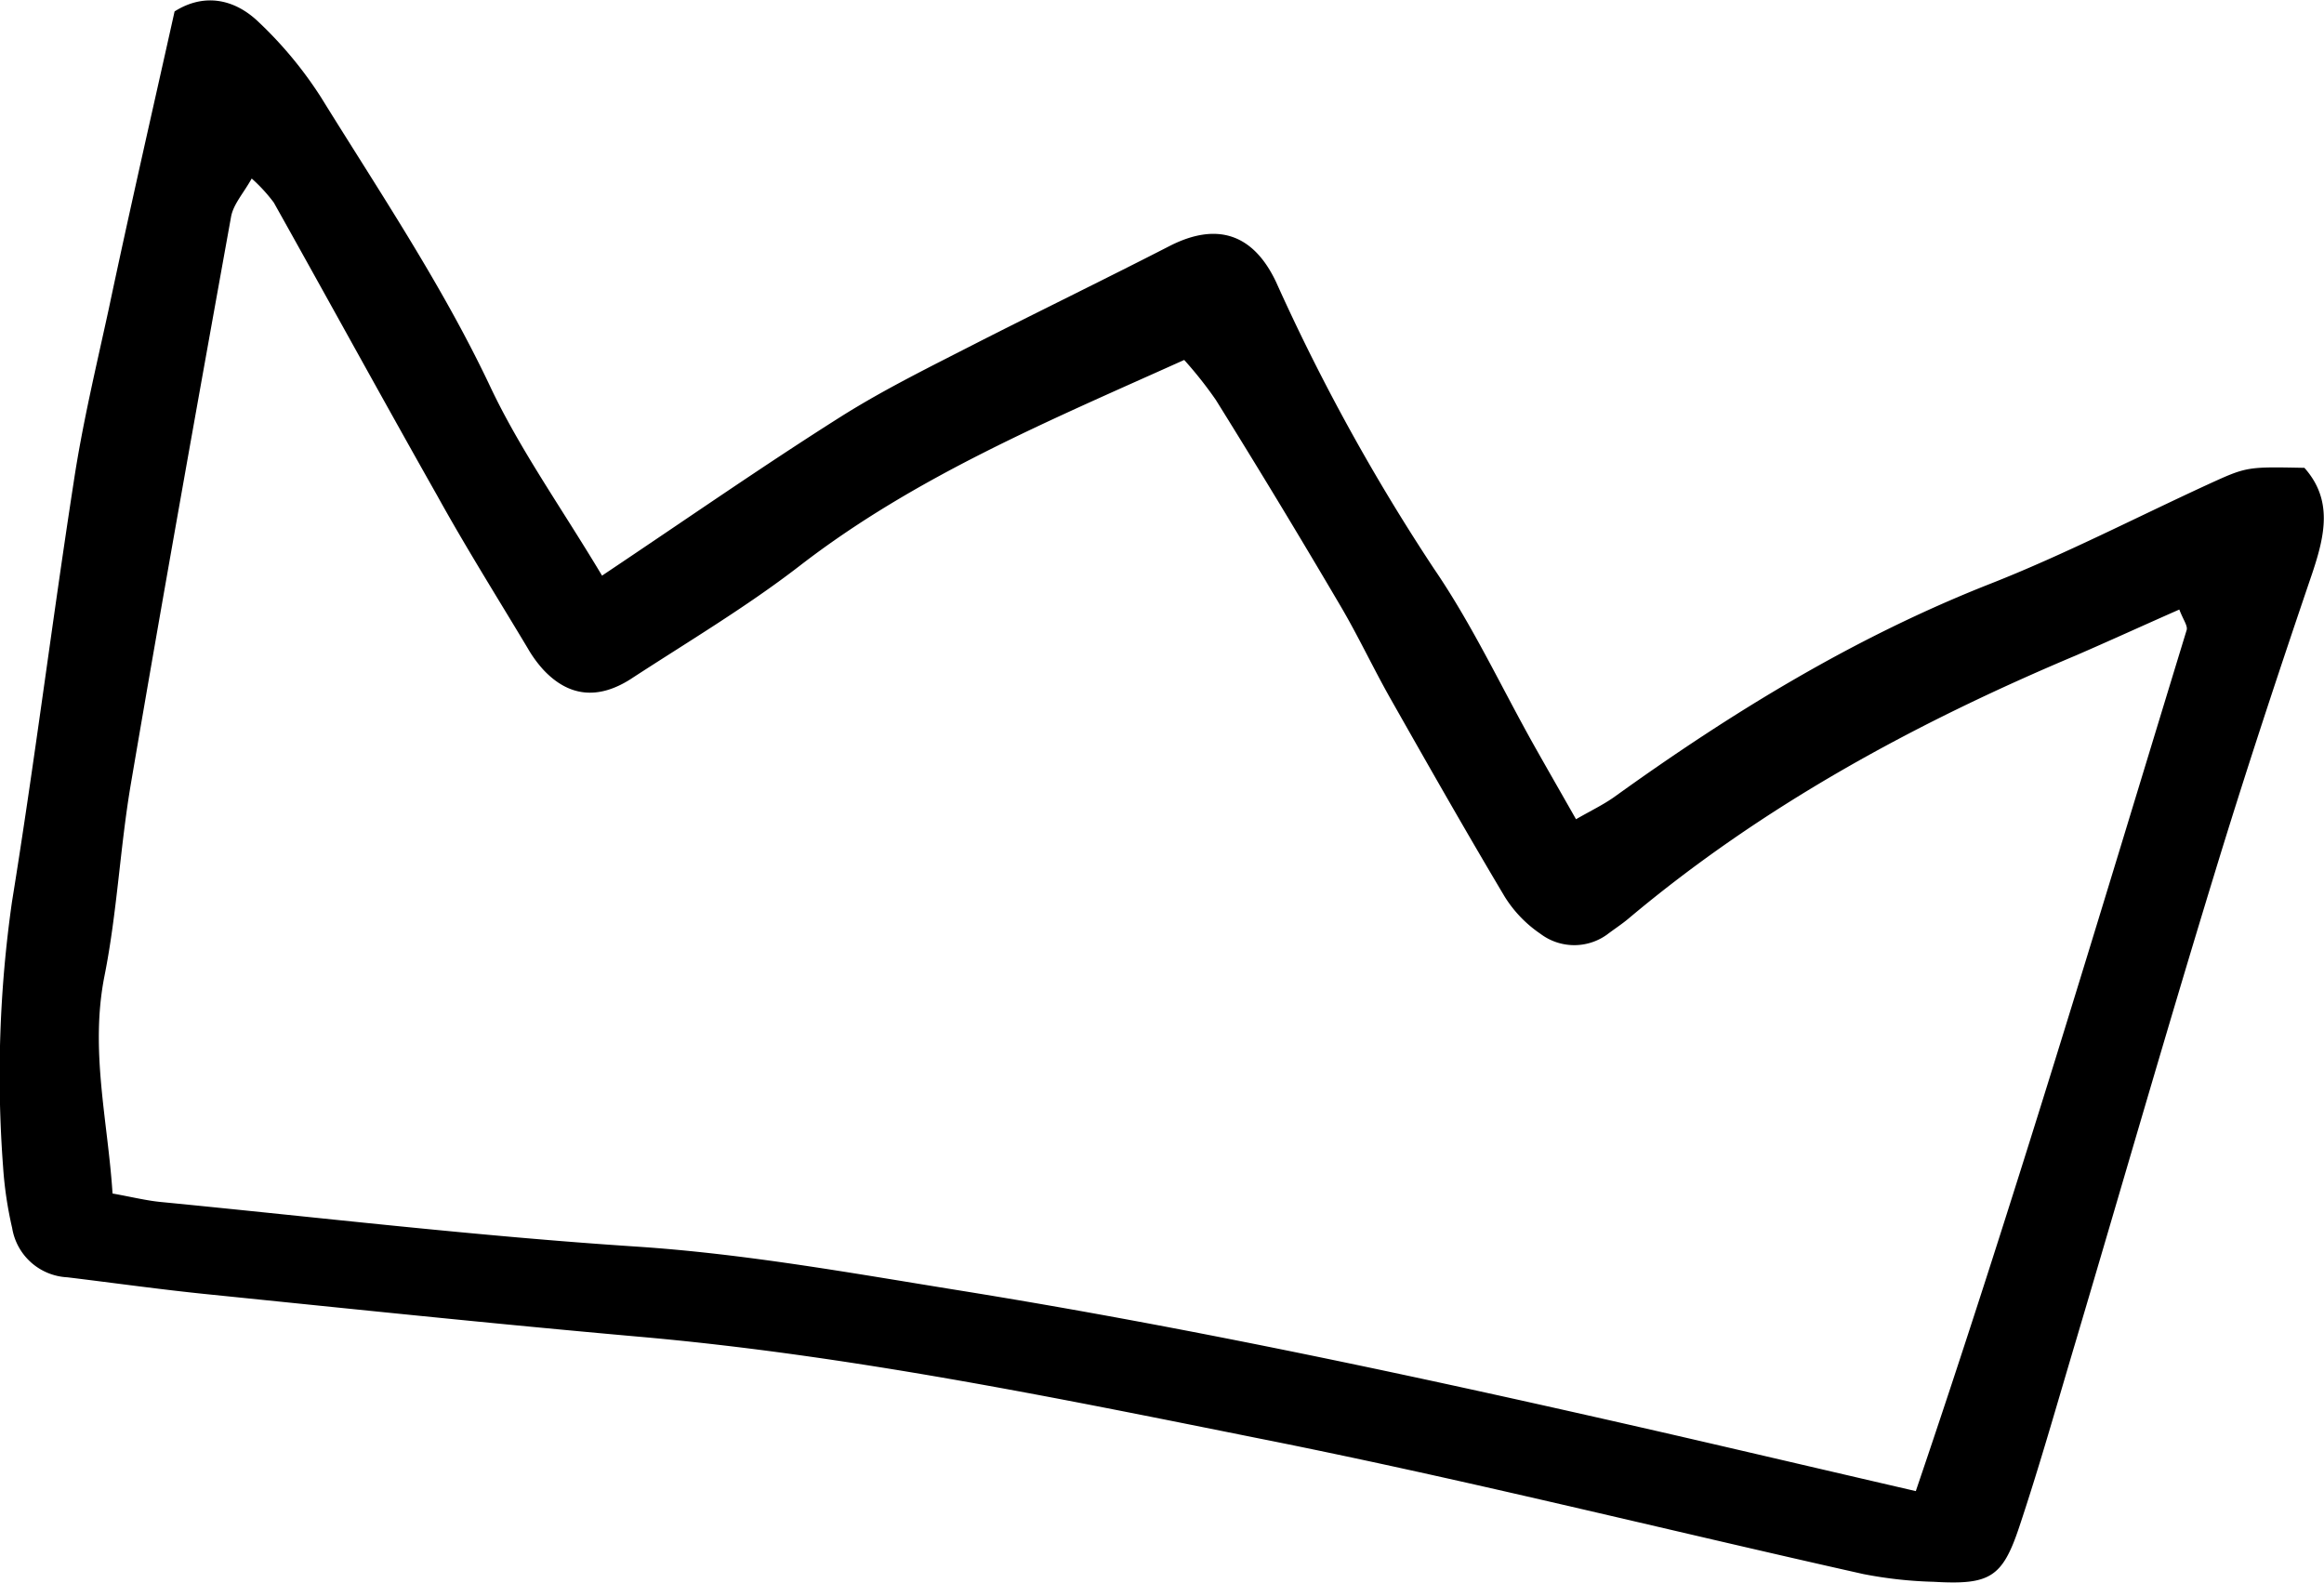 <svg xmlns="http://www.w3.org/2000/svg" viewBox="0 0 225.51 153.6"><g id="Layer_2" data-name="Layer 2"><g id="Layer_1-2" data-name="Layer 1"><path d="M58.42,55.86c8.4-5.62,15.68-10.69,23.18-15.43,4.33-2.73,9-5,13.55-7.34C101.24,30,107.4,27,113.5,23.87c4.58-2.34,8.12-1.2,10.34,3.53a196.55,196.55,0,0,0,15.3,27.78c3.71,5.42,6.51,11.44,9.73,17.18,1.25,2.22,2.52,4.43,4.06,7.14,1.44-.83,2.66-1.41,3.74-2.18C168.09,69.1,180,61.81,193.18,56.63c7.18-2.83,14.07-6.4,21.09-9.63,3.76-1.72,3.76-1.71,9.34-1.6,2.76,3.1,2,6.51.77,10.2-3.32,9.76-6.56,19.55-9.56,29.4-4.59,15-8.94,30.14-13.41,45.2-1.79,6-3.5,12.07-5.48,18-1.64,4.92-2.88,5.61-8.3,5.3a40.91,40.91,0,0,1-6.82-.75c-19.55-4.38-39-9.26-58.64-13.16-19.92-4-39.83-8.08-60.13-9.87-14-1.24-27.92-2.7-41.88-4.12-4.56-.46-9.09-1.1-13.64-1.65a5.71,5.71,0,0,1-5.34-4.78,37.22,37.22,0,0,1-.88-5.93,119,119,0,0,1,.86-25.71C3.35,74,5.05,60.37,7.15,46.79,8,41.14,9.34,35.56,10.55,30c2-9.48,4.19-19,6.39-28.89,2.74-1.74,5.72-1.34,8.2,1.07a38.78,38.78,0,0,1,6,7.25c5.71,9.23,11.78,18.24,16.45,28.13C50.47,43.65,54.47,49.26,58.42,55.86Zm-34-38.53c-.79,1.42-1.78,2.49-2,3.71C19.12,39.33,15.84,57.63,12.71,76c-1.06,6.2-1.34,12.54-2.57,18.7-1.43,7.21.33,14.07.78,21.12,1.85.33,3.24.68,4.65.82,15.38,1.5,30.74,3.32,46.16,4.33,10.61.7,21,2.59,31.45,4.27,22.9,3.69,45.56,8.59,68.16,13.76,8,1.84,16,3.72,24.56,5.7,9.48-27.87,17.78-55.75,26.28-83.55.13-.41-.33-1-.71-2-3.36,1.48-6.68,3-10,4.44C185.83,70.17,171,78.22,158,89.16c-.66.55-1.36,1-2.07,1.54a5.44,5.44,0,0,1-6.45-.08A12.05,12.05,0,0,1,146,87c-3.8-6.38-7.47-12.84-11.13-19.3-1.69-3-3.14-6.11-4.89-9.06q-5.88-10-12-19.83a38.63,38.63,0,0,0-3.07-3.88c-13.2,5.94-26.12,11.32-37.34,20-5.18,4-10.89,7.39-16.42,11-3.17,2-6,1.66-8.43-.94a11.87,11.87,0,0,1-1.51-2.08c-2.94-4.91-6-9.78-8.76-14.77-5.35-9.46-10.57-19-15.88-28.48A15.47,15.47,0,0,0,24.43,17.33Z"/></g></g></svg>